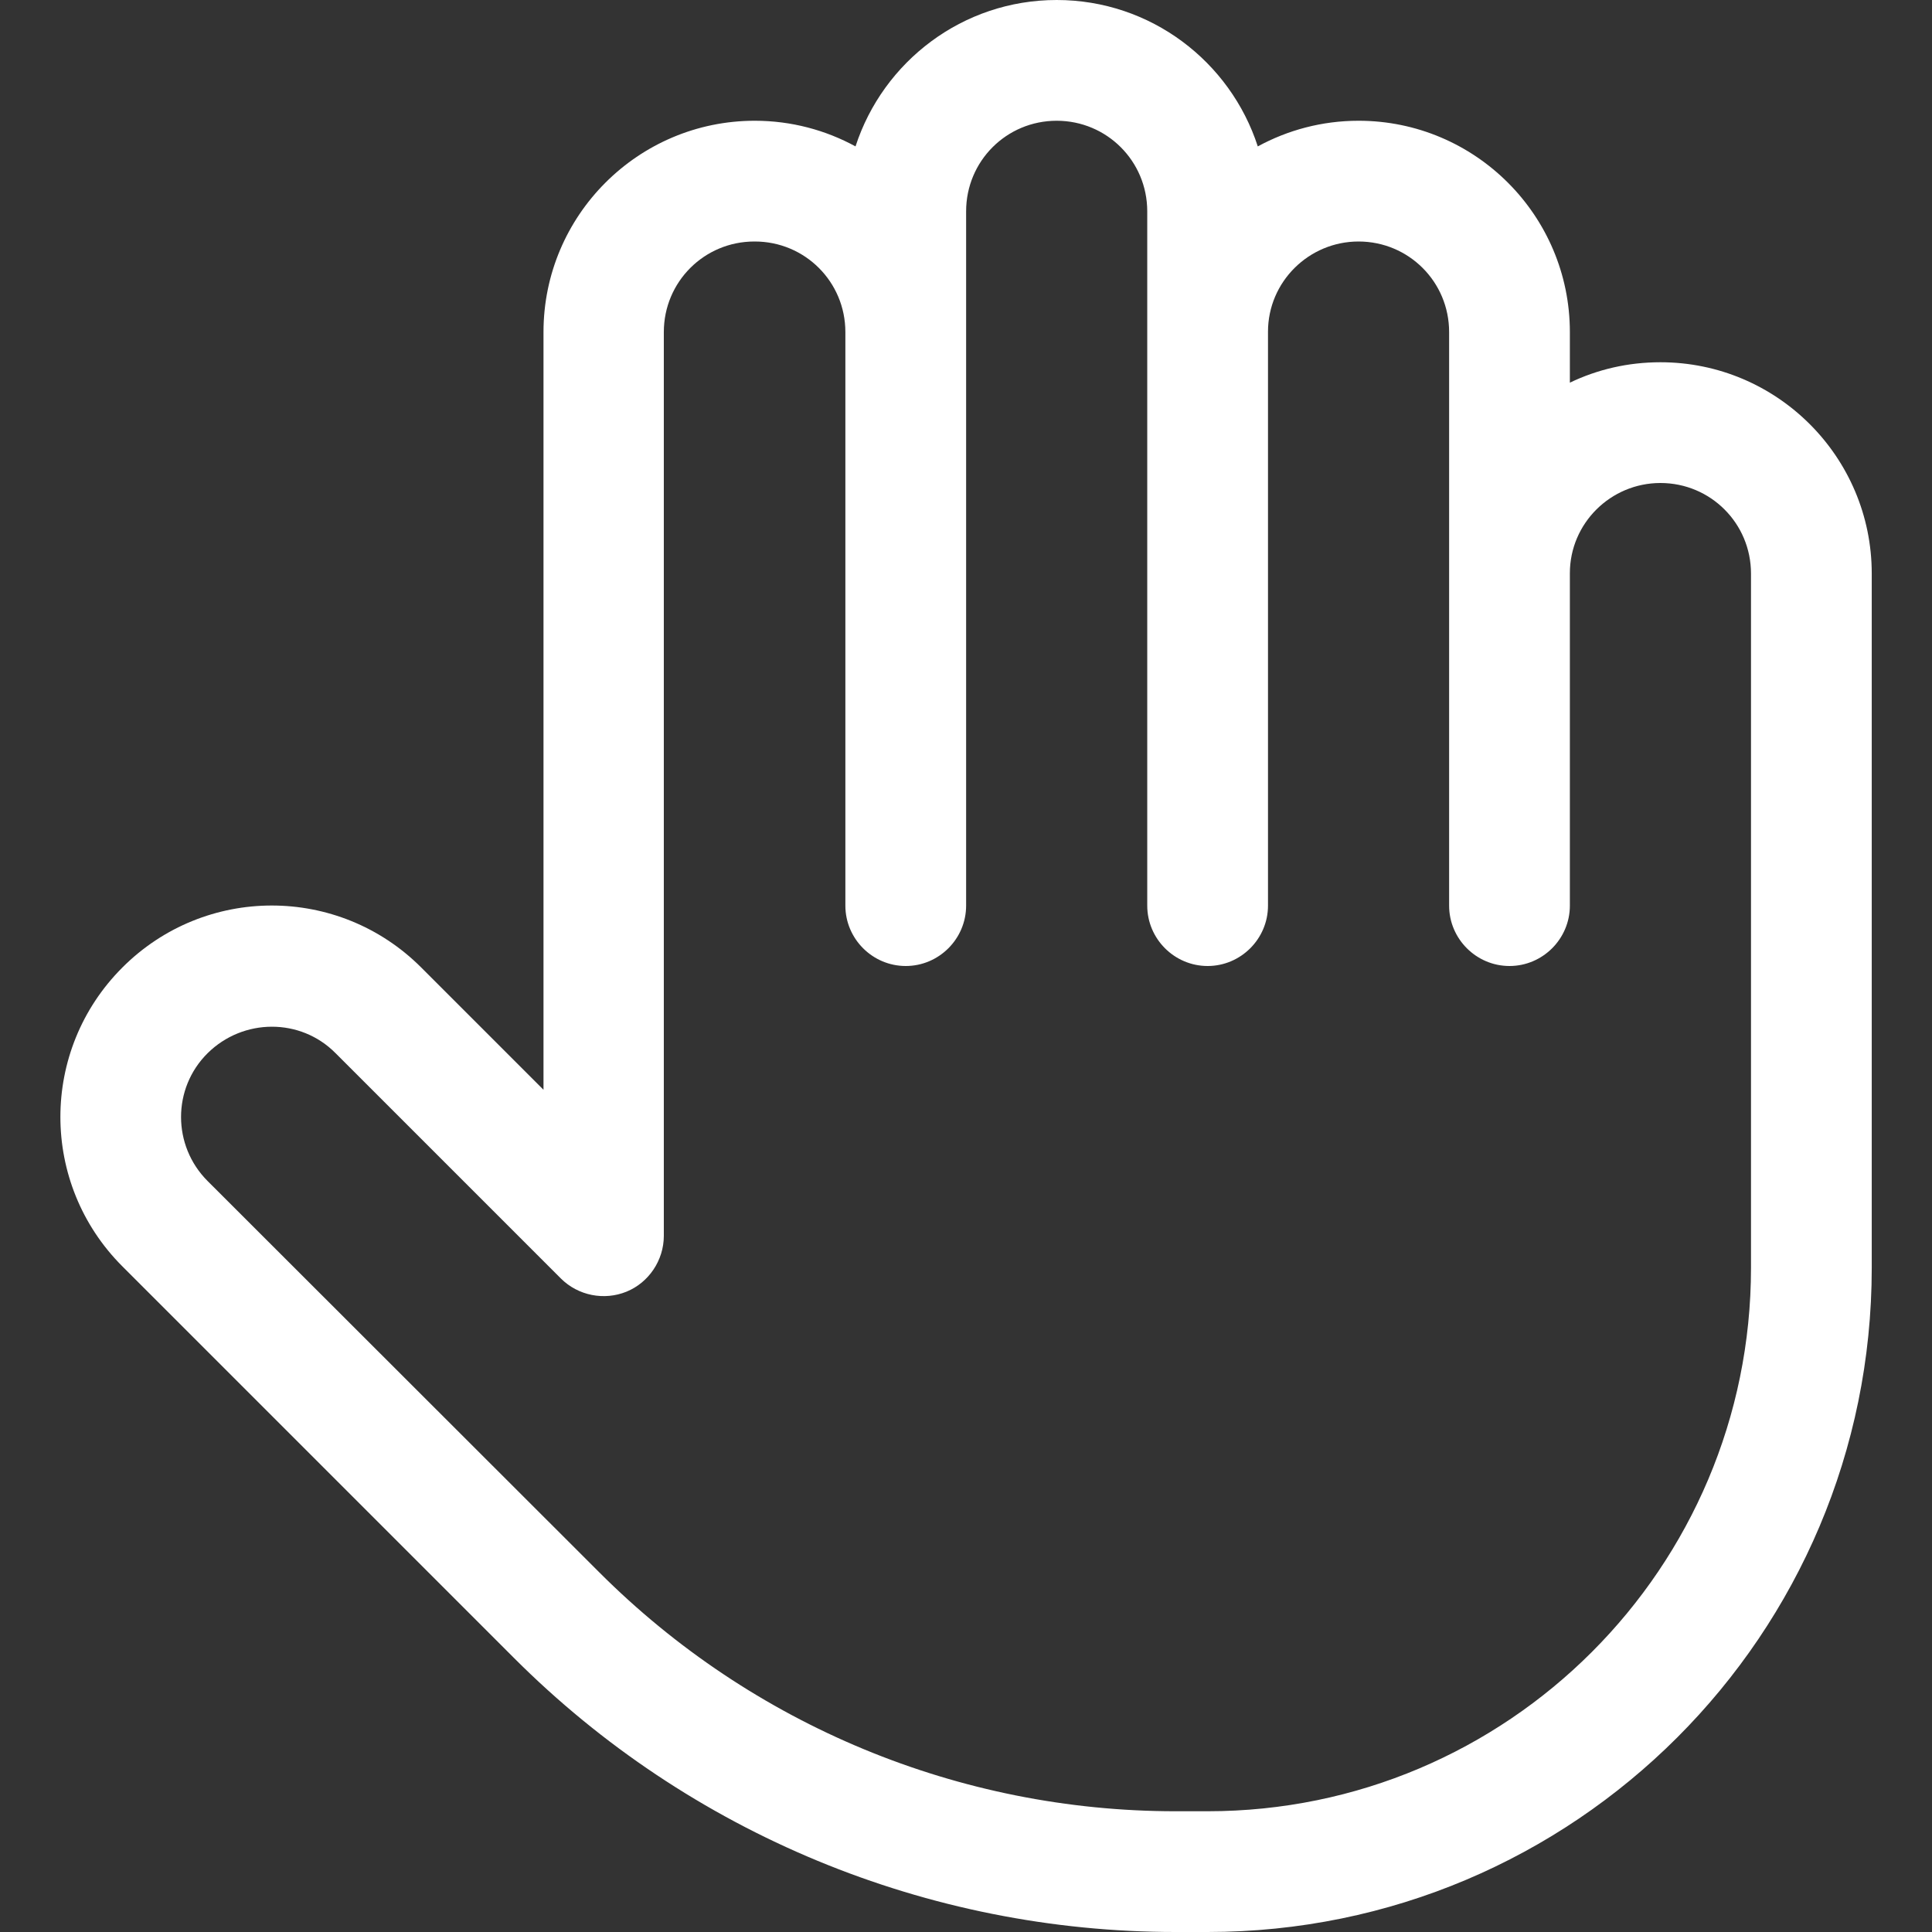 <svg width="32" height="32" viewBox="0 0 32 32" fill="none" xmlns="http://www.w3.org/2000/svg">
<rect x="0" y="0" width="32" height="32" fill="#333333" stroke="none"/>
<path d="M17.502 0C15.945 0 14.627 1.019 14.17 2.425C13.677 2.156 13.108 2 12.502 2C10.57 2 9.002 3.569 9.002 5.5V18.05L6.977 16.025C5.608 14.656 3.395 14.656 2.027 16.025C0.658 17.394 0.658 19.606 2.027 20.975L8.514 27.462C11.42 30.369 15.364 32 19.47 32H20.002C26.077 32 31.002 27.075 31.002 21V9.5C31.002 7.569 29.433 6 27.502 6C26.964 6 26.458 6.119 26.002 6.338V5.5C26.002 3.569 24.433 2 22.502 2C21.895 2 21.327 2.156 20.833 2.425C20.377 1.019 19.058 0 17.502 0ZM12.502 4C13.333 4 14.002 4.669 14.002 5.5V5.506V15C14.002 15.55 14.452 16 15.002 16C15.552 16 16.002 15.55 16.002 15V5V4.994V3.5C16.002 2.669 16.67 2 17.502 2C18.333 2 19.002 2.669 19.002 3.5V5.5V5.506V15C19.002 15.55 19.452 16 20.002 16C20.552 16 21.002 15.55 21.002 15V5.494C21.002 4.669 21.677 4 22.502 4C23.333 4 24.002 4.669 24.002 5.5V9.5C24.002 9.5 24.002 9.5 24.002 9.506V15C24.002 15.55 24.452 16 25.002 16C25.552 16 26.002 15.55 26.002 15V9.494C26.002 8.669 26.677 8 27.502 8C28.333 8 29.002 8.669 29.002 9.5V21C29.002 25.969 24.97 30 20.002 30H19.47C15.889 30 12.458 28.575 9.927 26.044L3.439 19.562C2.852 18.975 2.852 18.025 3.439 17.444C4.027 16.863 4.977 16.856 5.558 17.444L9.289 21.175C9.577 21.462 10.008 21.544 10.377 21.394C10.745 21.244 10.995 20.875 10.995 20.469V5.5C10.995 4.669 11.664 4 12.495 4H12.502Z" fill="white"/>
</svg>
